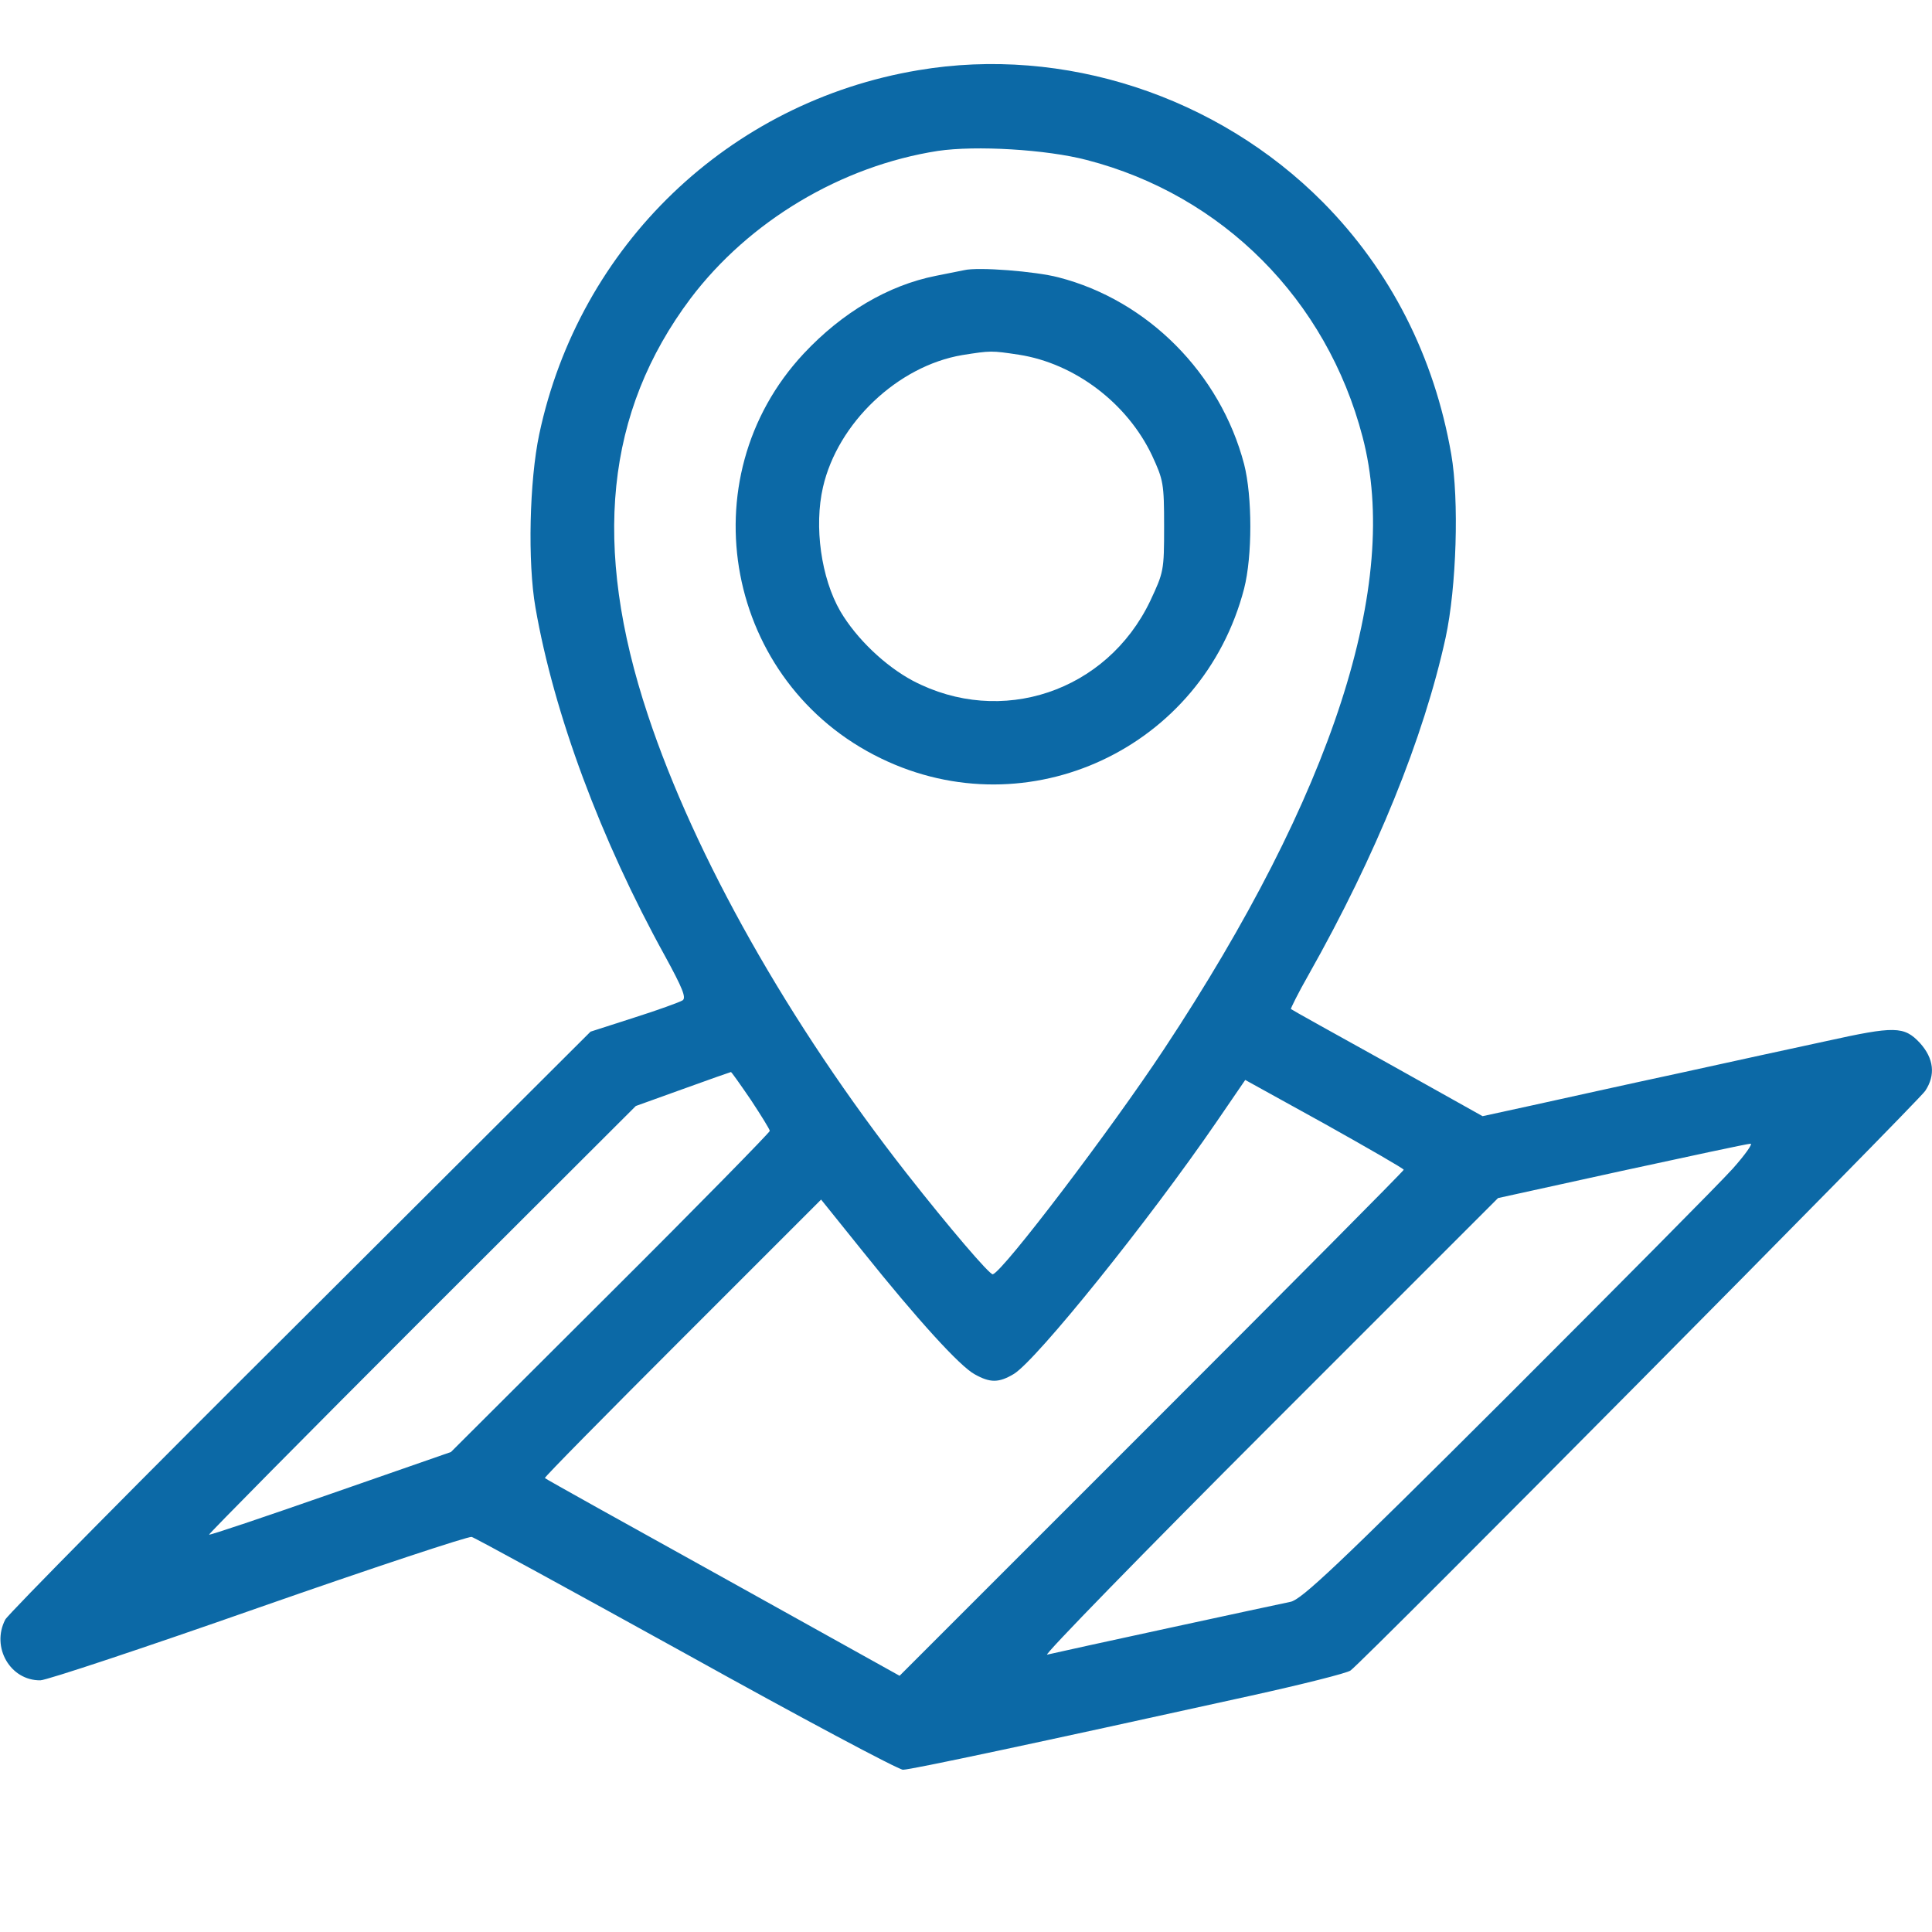 <?xml version="1.0" standalone="no"?>
<!DOCTYPE svg PUBLIC "-//W3C//DTD SVG 20010904//EN"
 "http://www.w3.org/TR/2001/REC-SVG-20010904/DTD/svg10.dtd">
<svg version="1.0" xmlns="http://www.w3.org/2000/svg"
 width="512pt" height="512pt" viewBox="0 0 512 512"
 preserveAspectRatio="xMidYMid meet">

<g transform="translate(0,512) scale(0.1,-0.1)"
fill="#0c69a6" stroke="none">
<path d="M2434 4934 c-503 -84 -899 -465 -1005 -965 -26 -123 -31 -339 -10
-459 49 -282 173 -615 343 -923 47 -86 57 -111 47 -118 -8 -5 -66 -26 -129
-46 l-115 -37 -768 -766 c-423 -421 -775 -777 -783 -792 -38 -73 13 -162 93
-161 16 0 275 86 577 192 303 106 557 190 566 188 8 -2 264 -142 568 -310 304
-169 563 -307 575 -307 21 0 354 71 921 196 136 30 256 60 265 67 32 22 1506
1509 1523 1536 28 42 23 86 -14 127 -42 45 -67 45 -248 5 -74 -16 -250 -54
-390 -85 -140 -30 -315 -69 -388 -85 l-133 -29 -252 141 c-139 77 -254 141
-256 143 -1 1 19 42 47 91 179 317 305 628 363 893 29 134 36 365 15 486 -45
259 -161 487 -340 668 -280 282 -687 415 -1072 350z m446 -238 c360 -93 636
-370 731 -734 102 -388 -79 -946 -526 -1622 -140 -212 -427 -590 -454 -597 -8
-2 -115 123 -228 267 -312 398 -562 841 -686 1215 -149 448 -112 804 113 1104
155 205 399 351 655 391 101 15 288 4 395 -24z m-890 -2491 c27 -41 50 -78 50
-82 0 -4 -190 -198 -422 -429 l-423 -422 -319 -111 c-175 -61 -320 -110 -322
-108 -2 1 252 258 564 570 l567 566 125 45 c69 25 126 45 127 45 1 1 25 -33
53 -74z m1730 -185 c0 -3 -301 -306 -668 -673 l-668 -668 -469 261 c-258 143
-470 261 -471 263 -2 2 162 168 364 370 l368 368 111 -138 c145 -181 257 -304
296 -325 41 -23 64 -23 104 1 61 38 356 404 537 668 l76 111 210 -116 c116
-65 210 -119 210 -122z m872 3 c-34 -38 -303 -309 -599 -605 -452 -451 -544
-537 -573 -543 -35 -7 -608 -131 -645 -140 -10 -2 254 269 588 603 l607 607
328 72 c180 39 333 72 341 72 7 1 -14 -29 -47 -66z"/>
<path d="M2555 4404 c-11 -2 -45 -9 -75 -15 -126 -25 -248 -97 -350 -206 -310
-332 -207 -874 205 -1073 390 -189 852 27 962 450 22 86 22 244 0 330 -63 240
-255 434 -492 495 -61 16 -213 28 -250 19z m145 -224 c148 -23 287 -128 353
-267 30 -65 32 -74 32 -188 0 -118 -1 -121 -37 -198 -115 -240 -395 -334 -629
-211 -73 39 -149 111 -192 184 -51 88 -70 225 -46 329 39 170 198 321 369 350
76 12 77 12 150 1z"/>
</g>
</svg>
